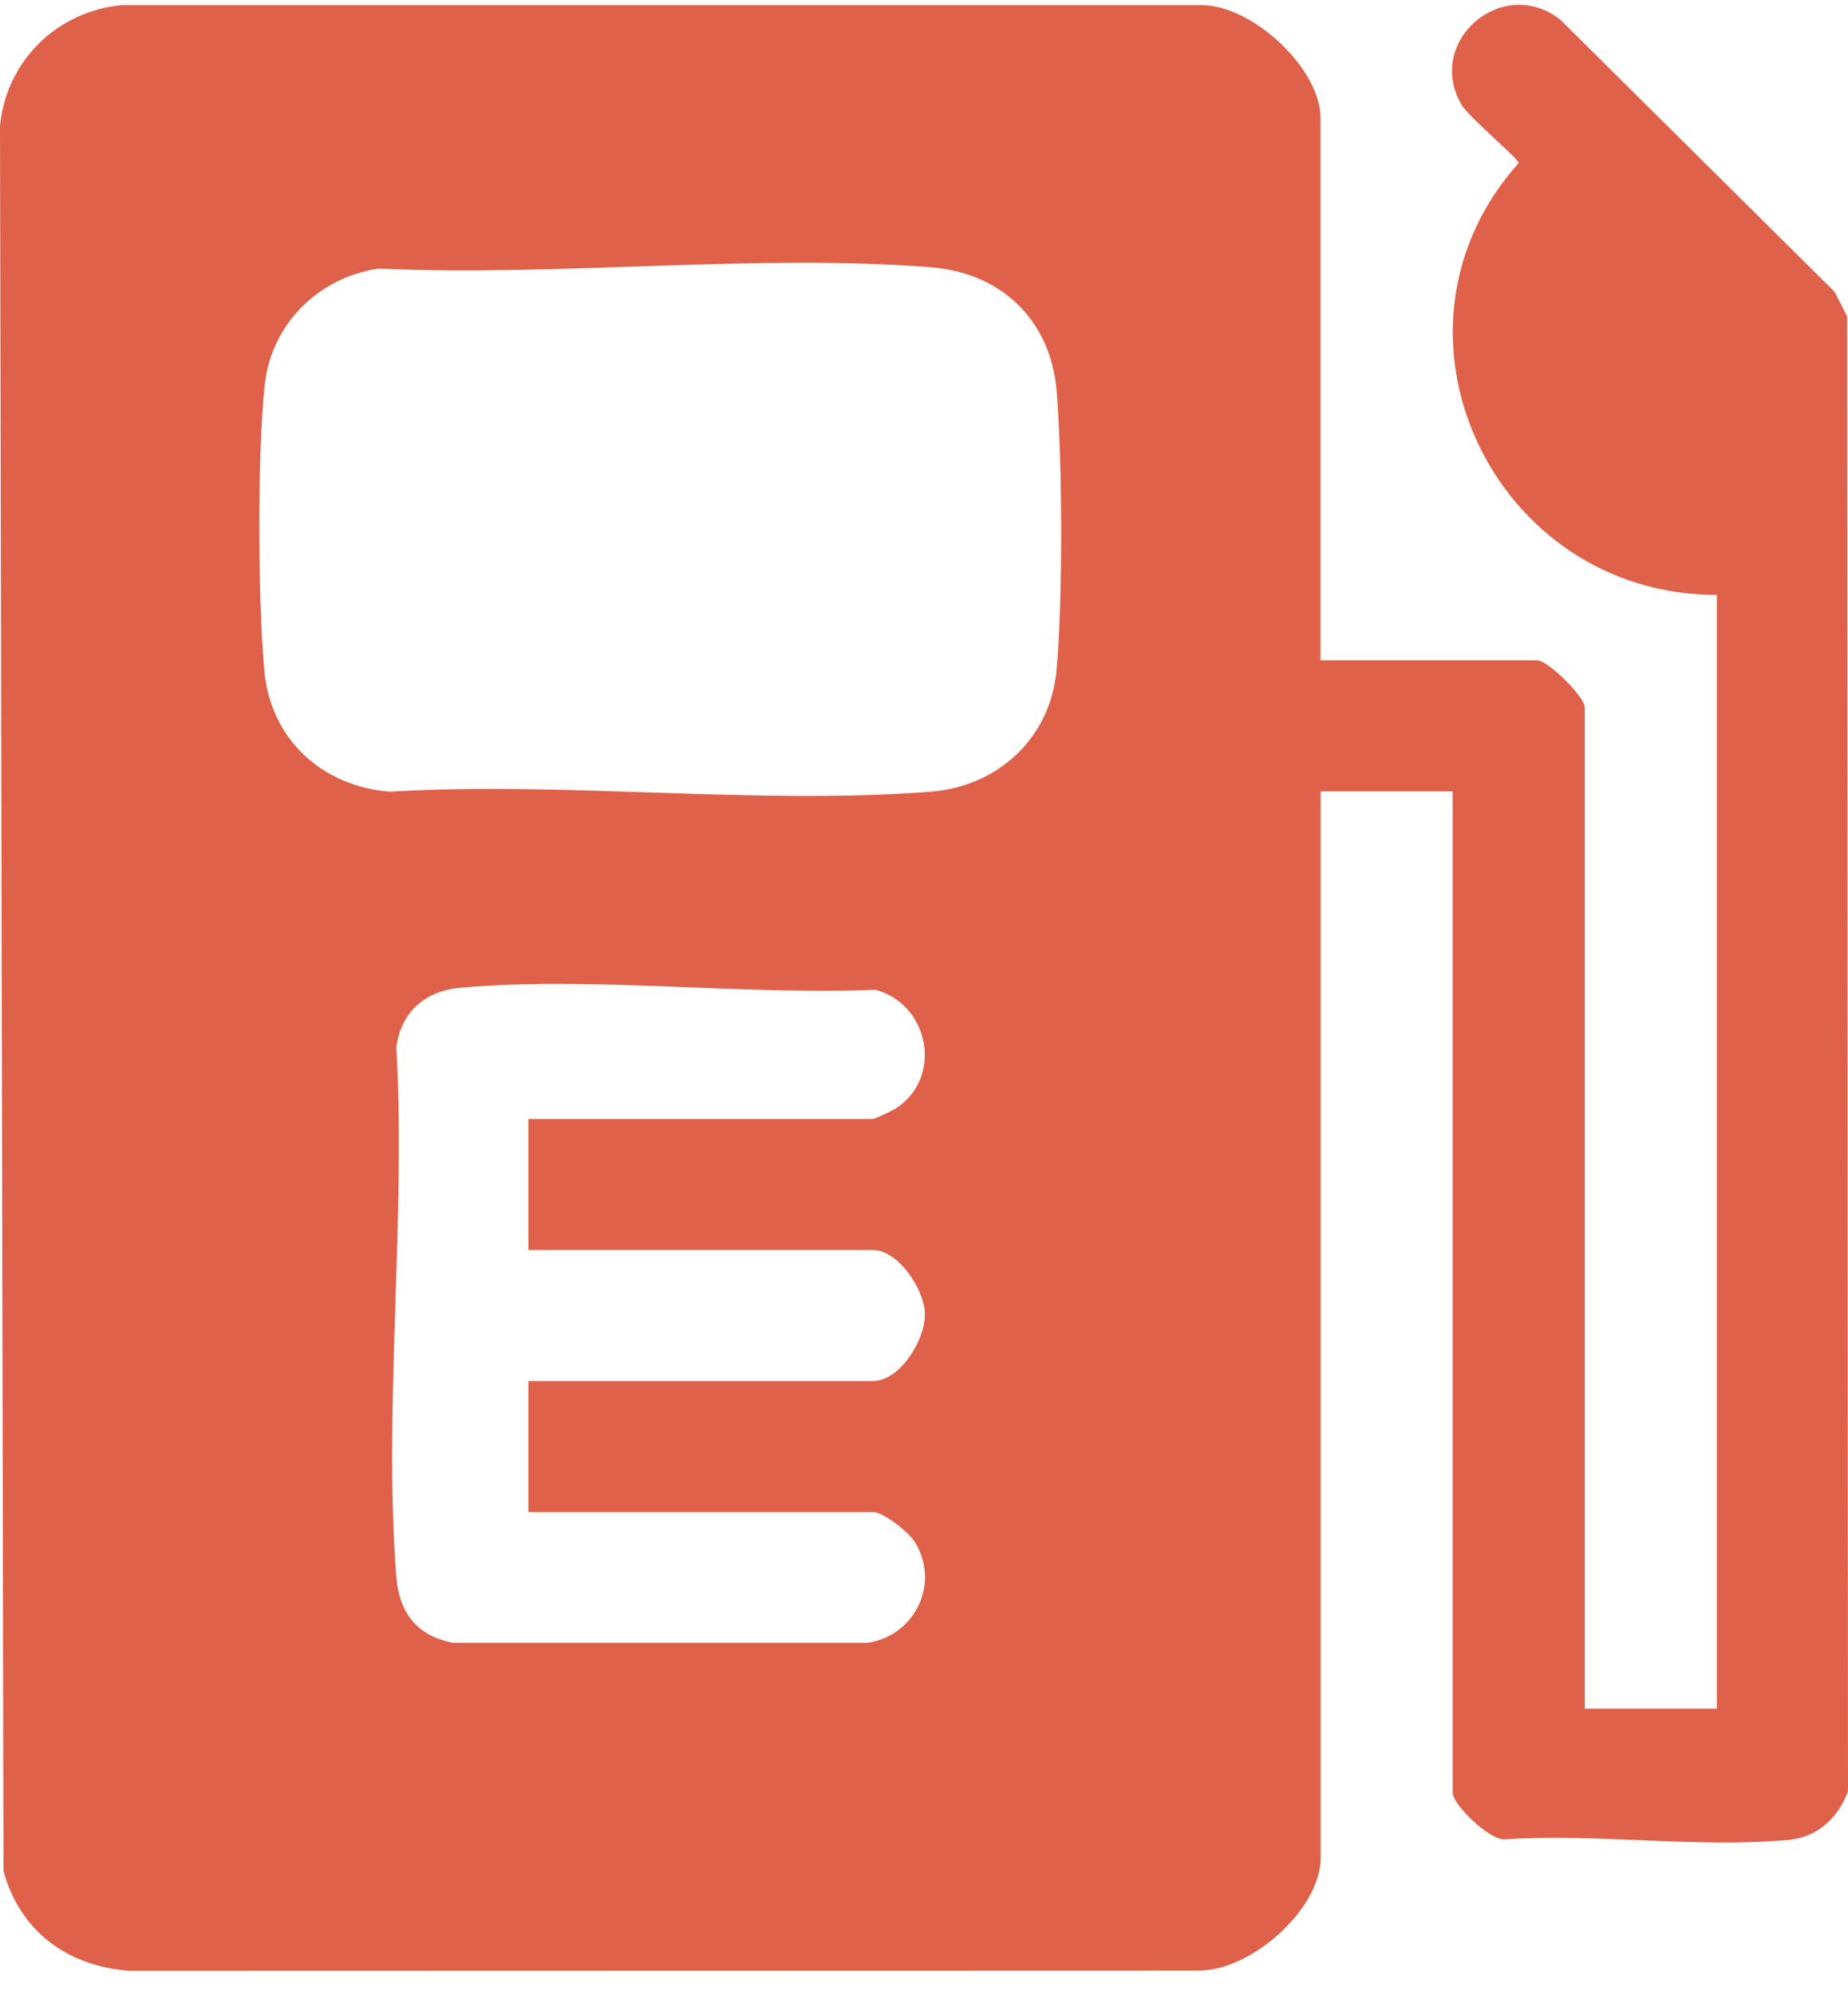 <svg width="63" height="68" viewBox="0 0 63 68" fill="none" xmlns="http://www.w3.org/2000/svg">
<g clip-path="url(#clip0_20_149)">
<path d="M45.022 22.506H52.409C52.772 22.506 54.028 23.748 54.028 24.113V58.231H58.529V20.274C50.909 20.284 46.636 11.301 51.773 5.555C51.773 5.417 50.064 3.979 49.831 3.579C48.564 1.431 51.202 -0.875 53.189 0.667L62.543 9.946L62.97 10.779L63 61.054C62.667 61.941 61.972 62.607 60.998 62.7C57.943 62.996 54.401 62.474 51.291 62.685C50.755 62.705 49.523 61.498 49.523 61.089V26.971H45.022V63.321C45.022 65.07 42.638 67.174 40.869 67.155L4.426 67.165C2.31 67.022 0.671 65.814 0.119 63.76L0 4.294C0.214 2.086 1.922 0.391 4.148 0.175H41.008C42.727 0.209 45.017 2.343 45.017 4.018V22.506H45.022ZM12.916 9.153C10.859 9.448 9.25 11.045 9.026 13.109C8.768 15.455 8.793 20.486 9.011 22.856C9.23 25.226 11.008 26.803 13.293 26.98C19.285 26.621 25.807 27.444 31.733 26.98C34.024 26.803 35.807 25.147 36.016 22.856C36.239 20.397 36.219 15.844 36.026 13.366C35.832 10.887 34.113 9.295 31.733 9.108C25.703 8.635 19.016 9.438 12.916 9.153ZM18.013 38.136H29.761C29.821 38.136 30.417 37.851 30.531 37.782C32.171 36.727 31.679 34.219 29.841 33.731C25.295 33.919 20.169 33.268 15.688 33.662C14.496 33.766 13.661 34.5 13.512 35.692C13.845 41.556 13.07 47.893 13.507 53.698C13.601 54.93 14.168 55.728 15.425 55.984H29.607C31.227 55.718 32.071 53.91 31.162 52.515C30.954 52.2 30.114 51.53 29.761 51.53H18.013V47.065H29.761C30.685 47.065 31.555 45.646 31.53 44.764C31.51 43.936 30.616 42.601 29.761 42.601H18.013V38.136Z" fill="#DF614A"/>
</g>
<defs>
<clipPath id="clip0_20_149">
<rect width="63" height="67" fill="white" transform="translate(0 0.164)"/>
</clipPath>
</defs>
</svg>
